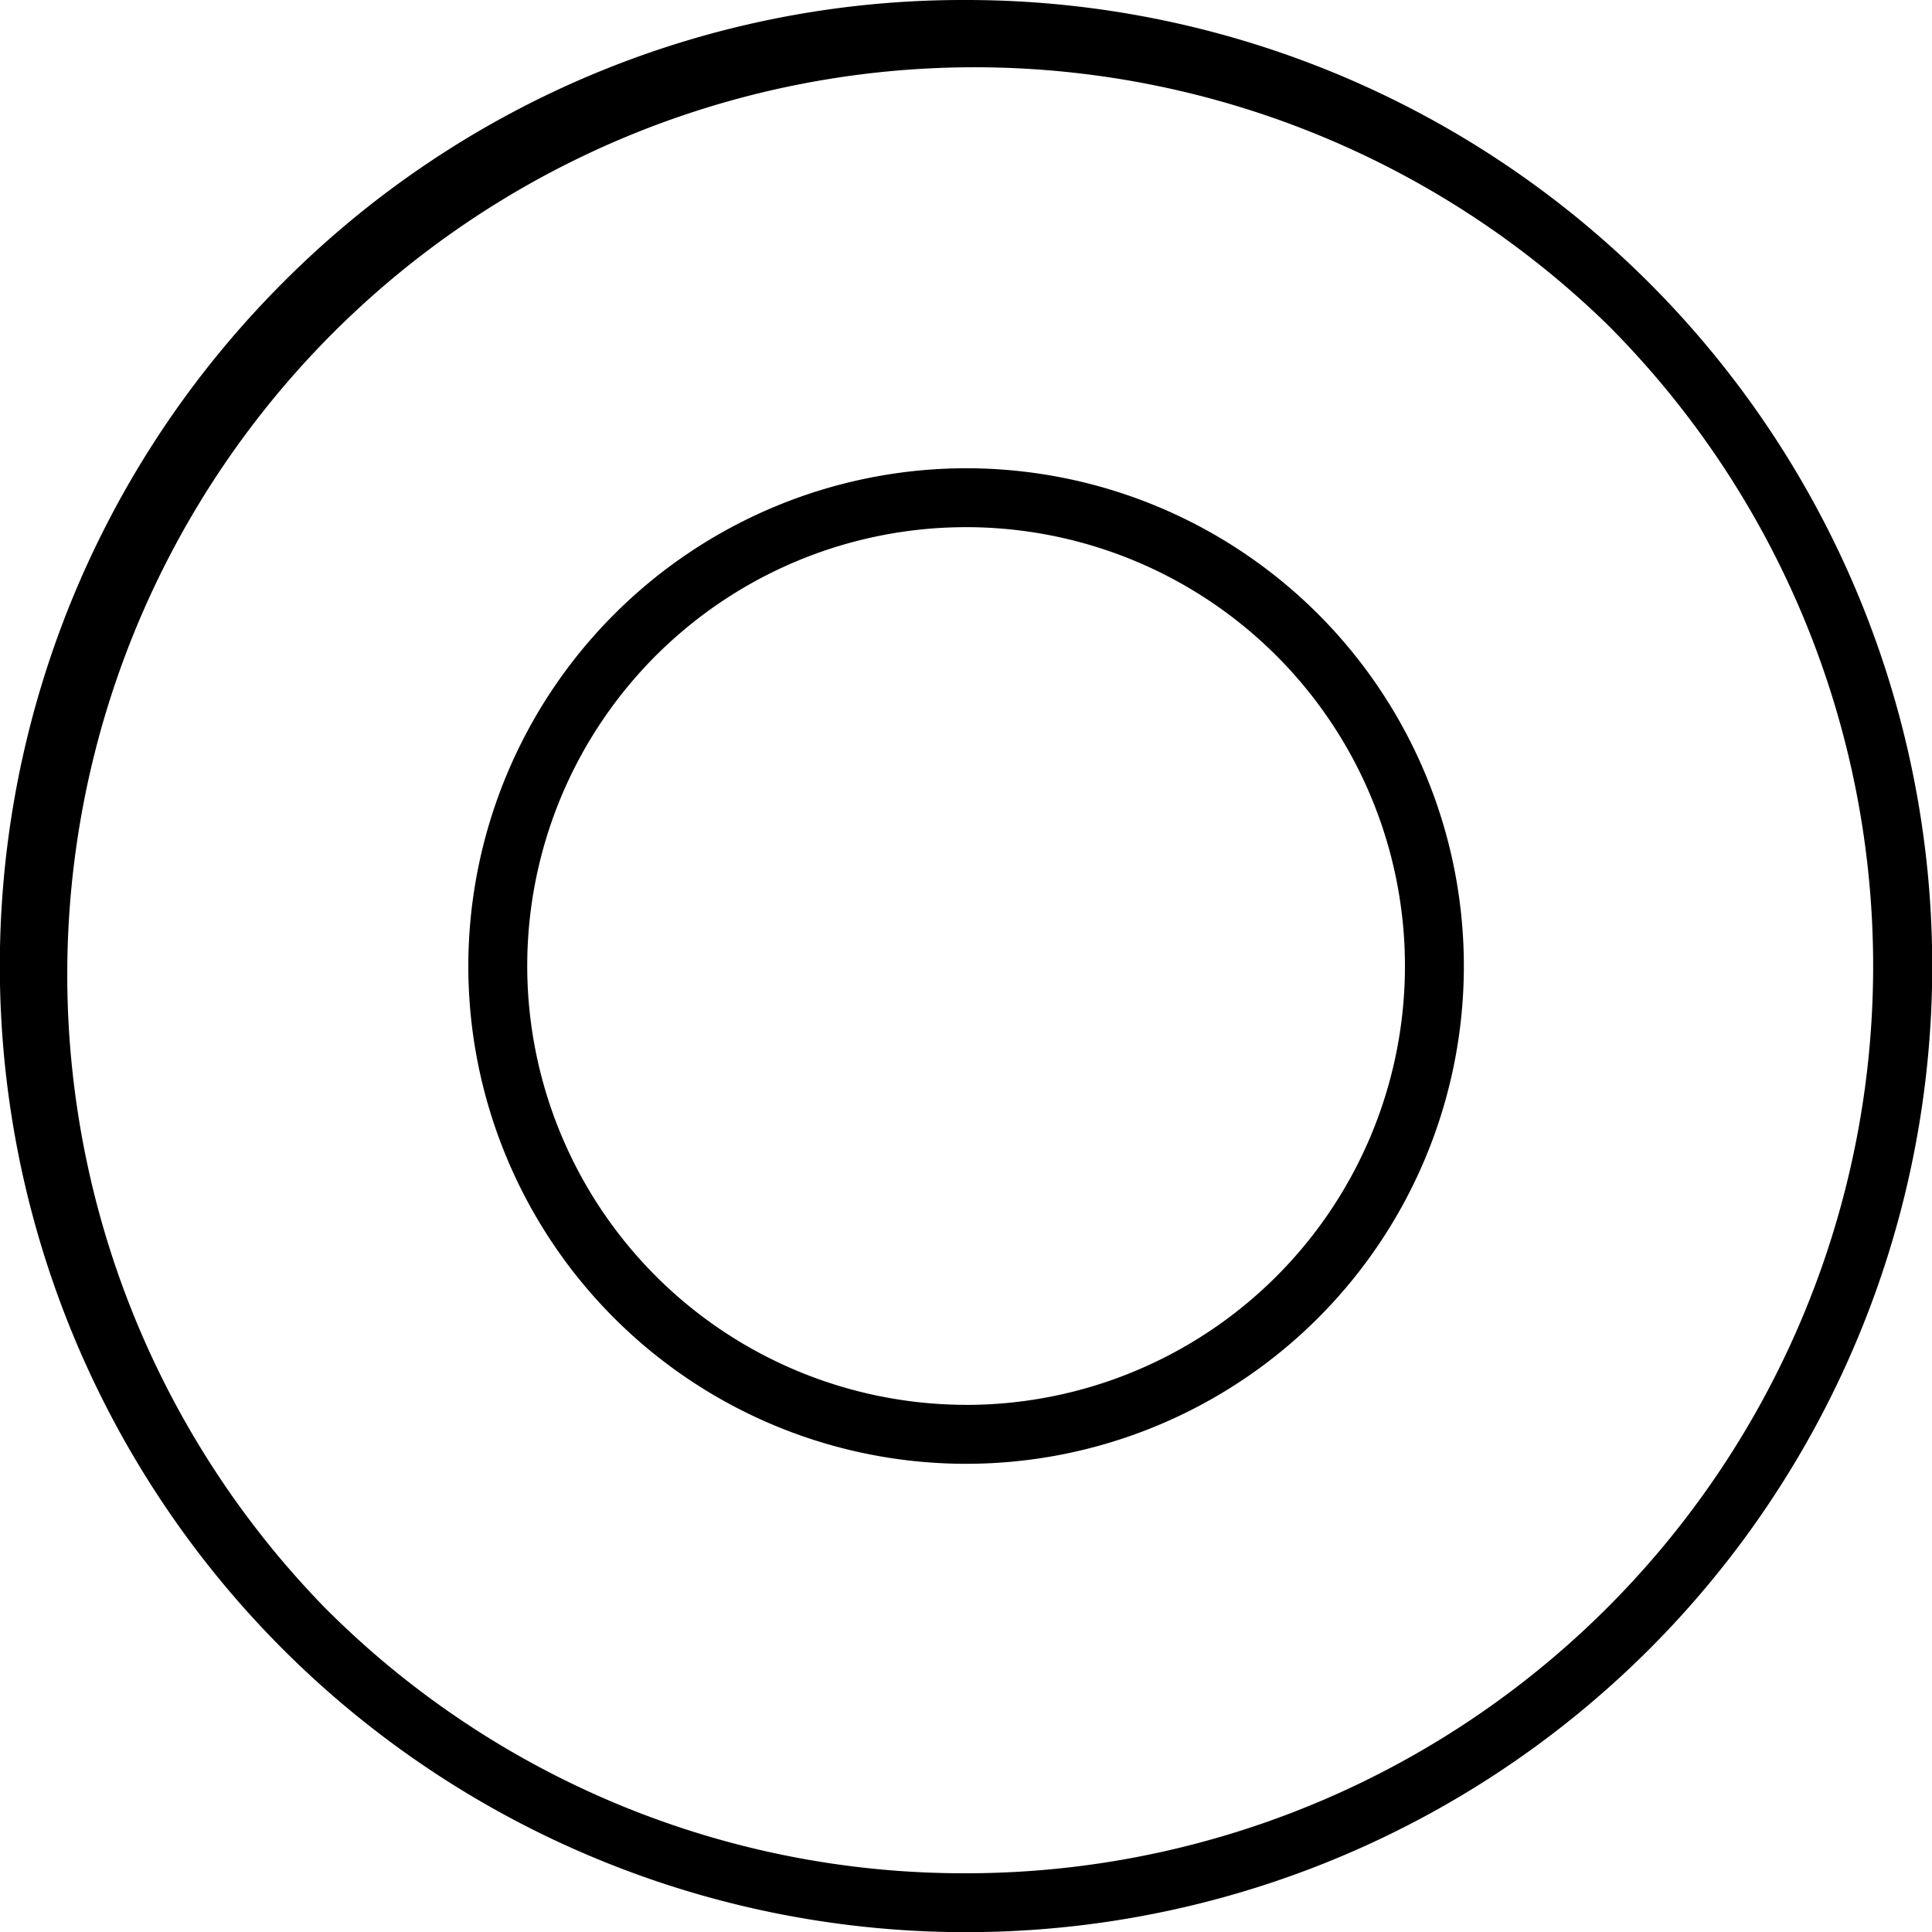 <svg xmlns="http://www.w3.org/2000/svg" width="32.797" height="32.797"><g id="Group_701" data-name="Group 701" transform="translate(-11579.49 -447.227)"><path id="Ellipse_19" data-name="Ellipse 19" d="M15.9-.5a16.4 16.4 0 0 1 11.6 27.994A16.4 16.4 0 0 1 4.3 4.3 16.291 16.291 0 0 1 15.9-.5Zm0 31.8A15.4 15.4 0 0 0 26.787 5.01 15.4 15.4 0 0 0 5.01 26.787 15.3 15.3 0 0 0 15.9 31.3Z" transform="translate(11579.99 447.727)"/><path id="Path_124" data-name="Path 124" d="M495.872 307.628a8.45 8.45 0 1 1-8.449 8.45 8.459 8.459 0 0 1 8.449-8.45Zm0 15.9a7.45 7.45 0 1 0-7.449-7.45 7.458 7.458 0 0 0 7.449 7.449Z" transform="translate(11100.017 147.548)"/></g></svg>